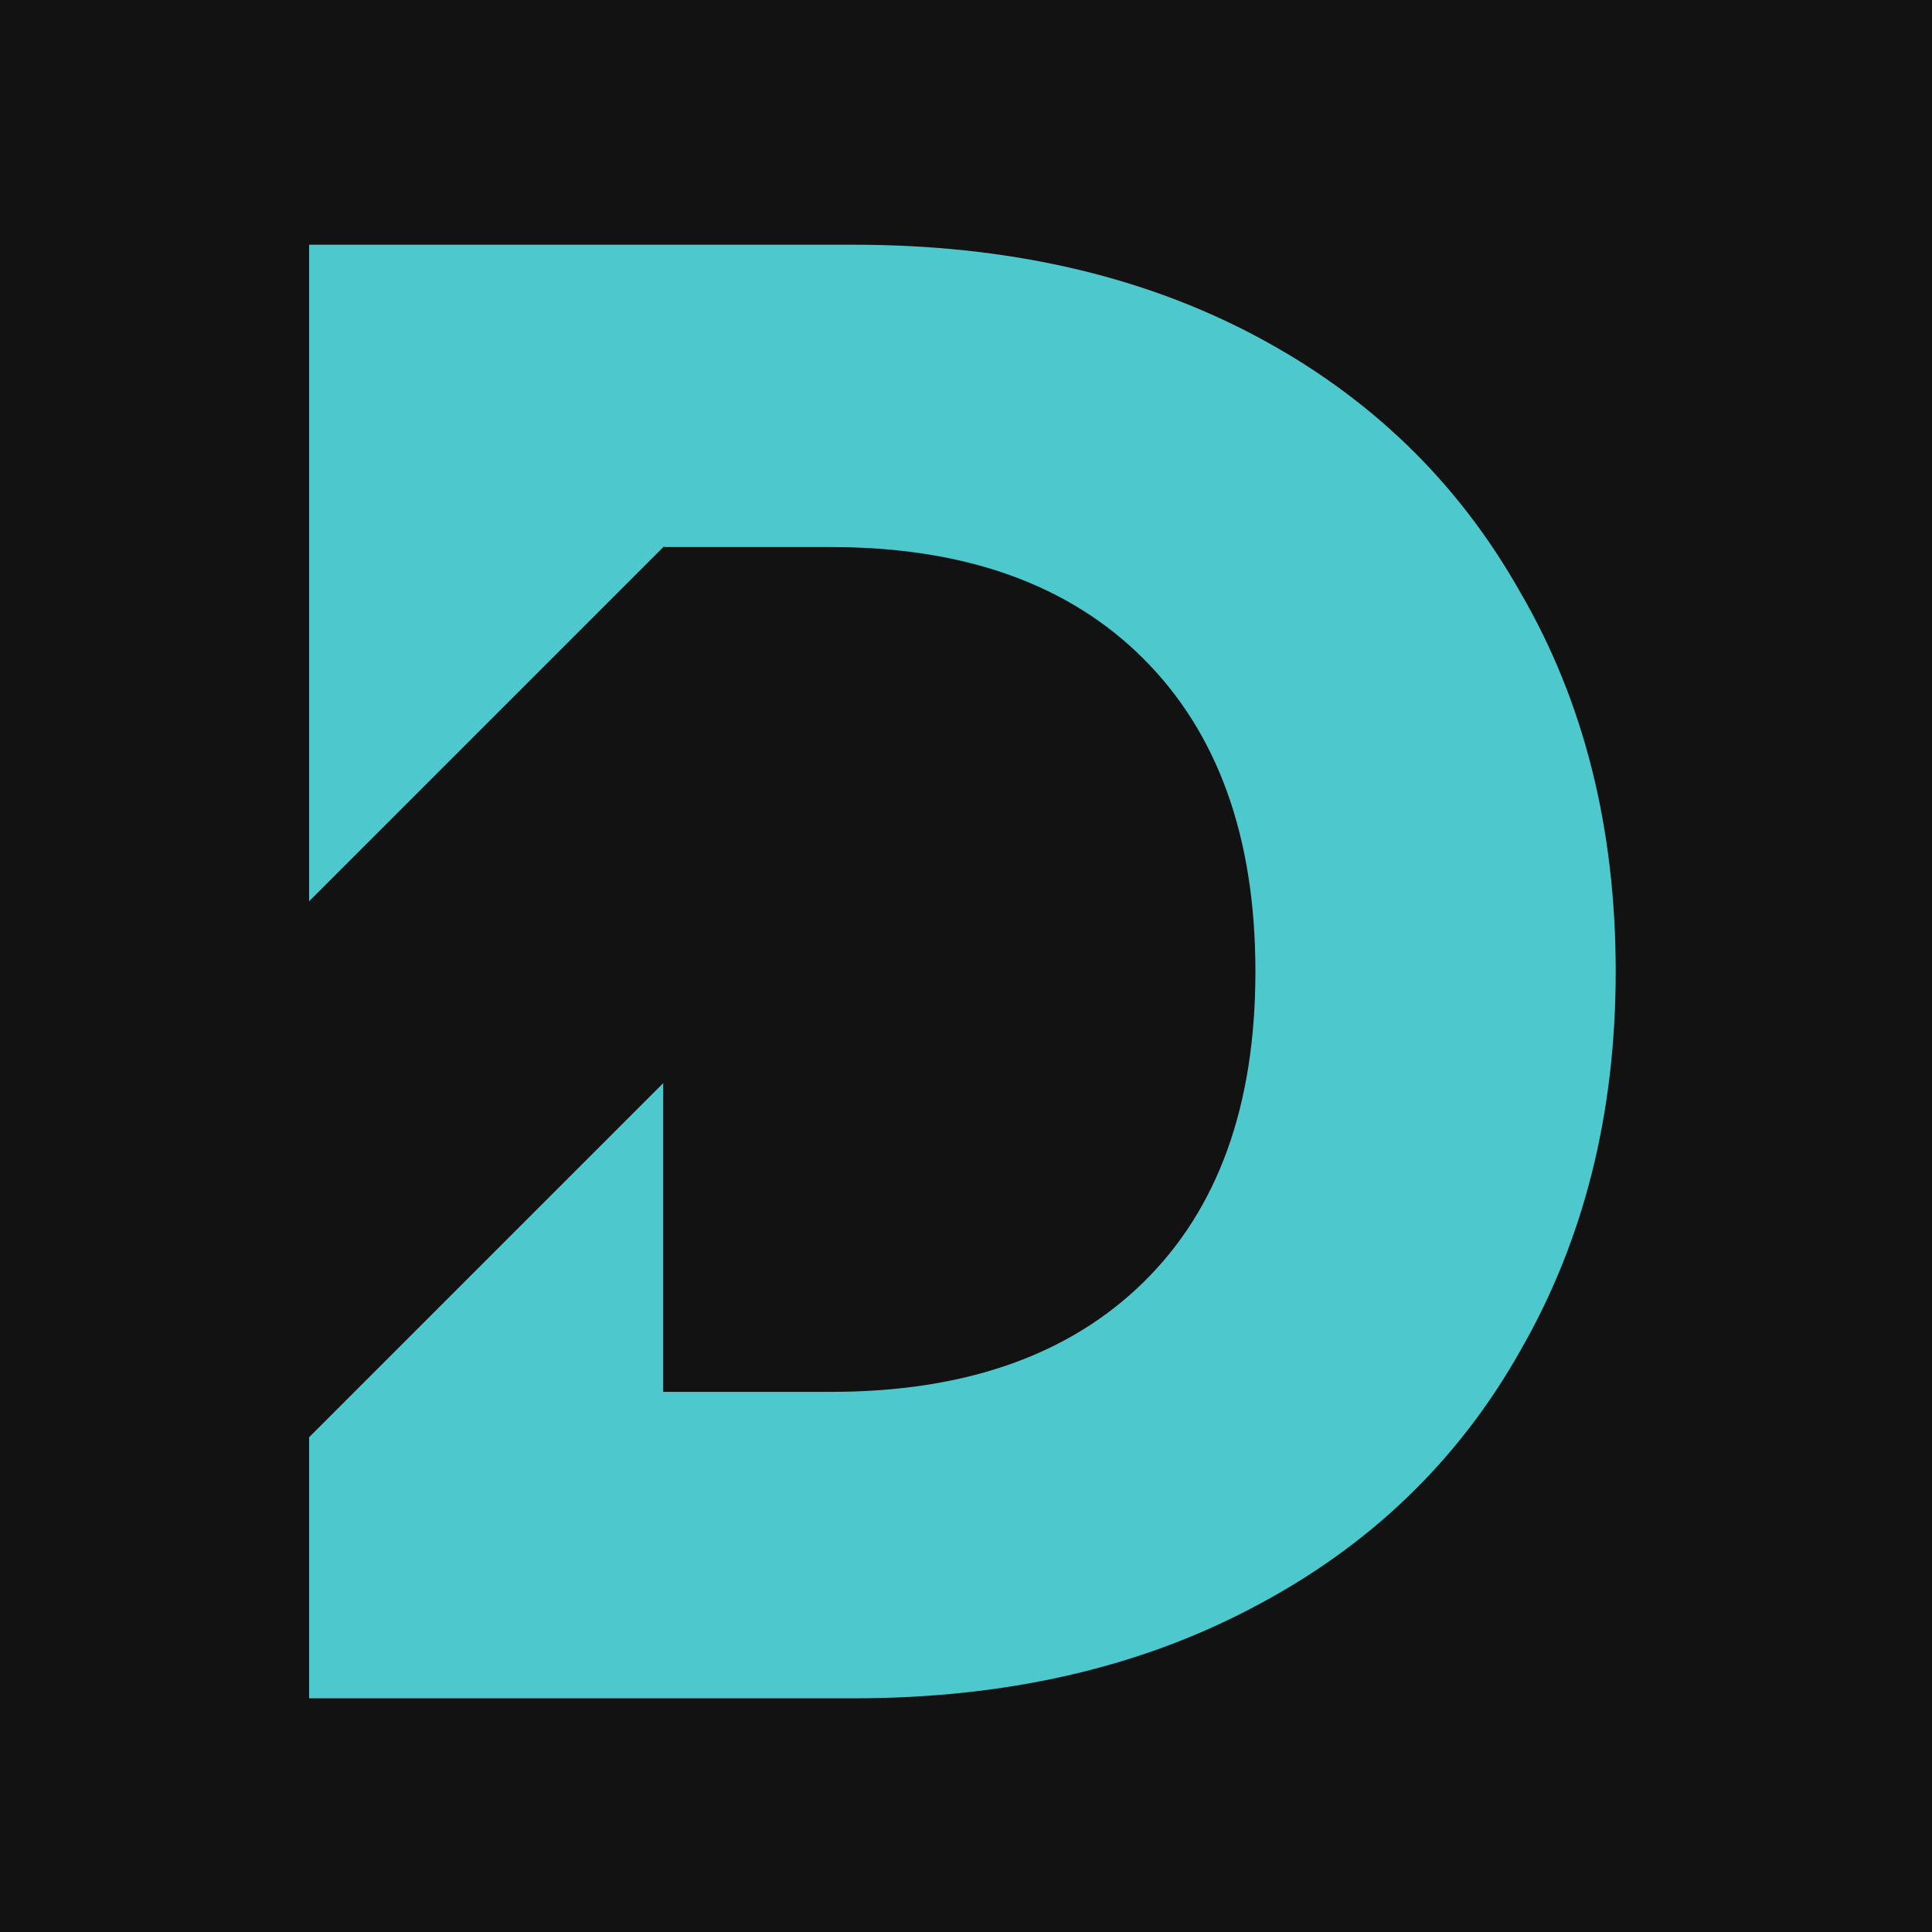 <svg width="150" height="150" viewBox="0 0 150 150" fill="none" xmlns="http://www.w3.org/2000/svg">
<rect width="150" height="150" fill="#121212"/>
<path fill-rule="evenodd" clip-rule="evenodd" d="M97.47 26.074C88.574 21.358 78.178 19 66.281 19H24V69.975L51.491 42.484V42.472H51.504L51.549 42.426L51.593 42.472H64.513C74.909 42.472 83.001 45.365 88.788 51.153C94.576 56.941 97.47 65.032 97.47 75.429C97.47 85.825 94.576 93.863 88.788 99.543C83.001 105.224 74.909 108.064 64.513 108.064H51.491V84.095L24 111.585V131.857H66.281C78.071 131.857 88.413 129.499 97.309 124.784C106.312 120.068 113.225 113.423 118.048 104.849C122.978 96.275 125.443 86.468 125.443 75.429C125.443 64.282 122.978 54.476 118.048 46.009C113.225 37.434 106.366 30.79 97.47 26.074Z" fill="#4DC9CD"/>
</svg>
